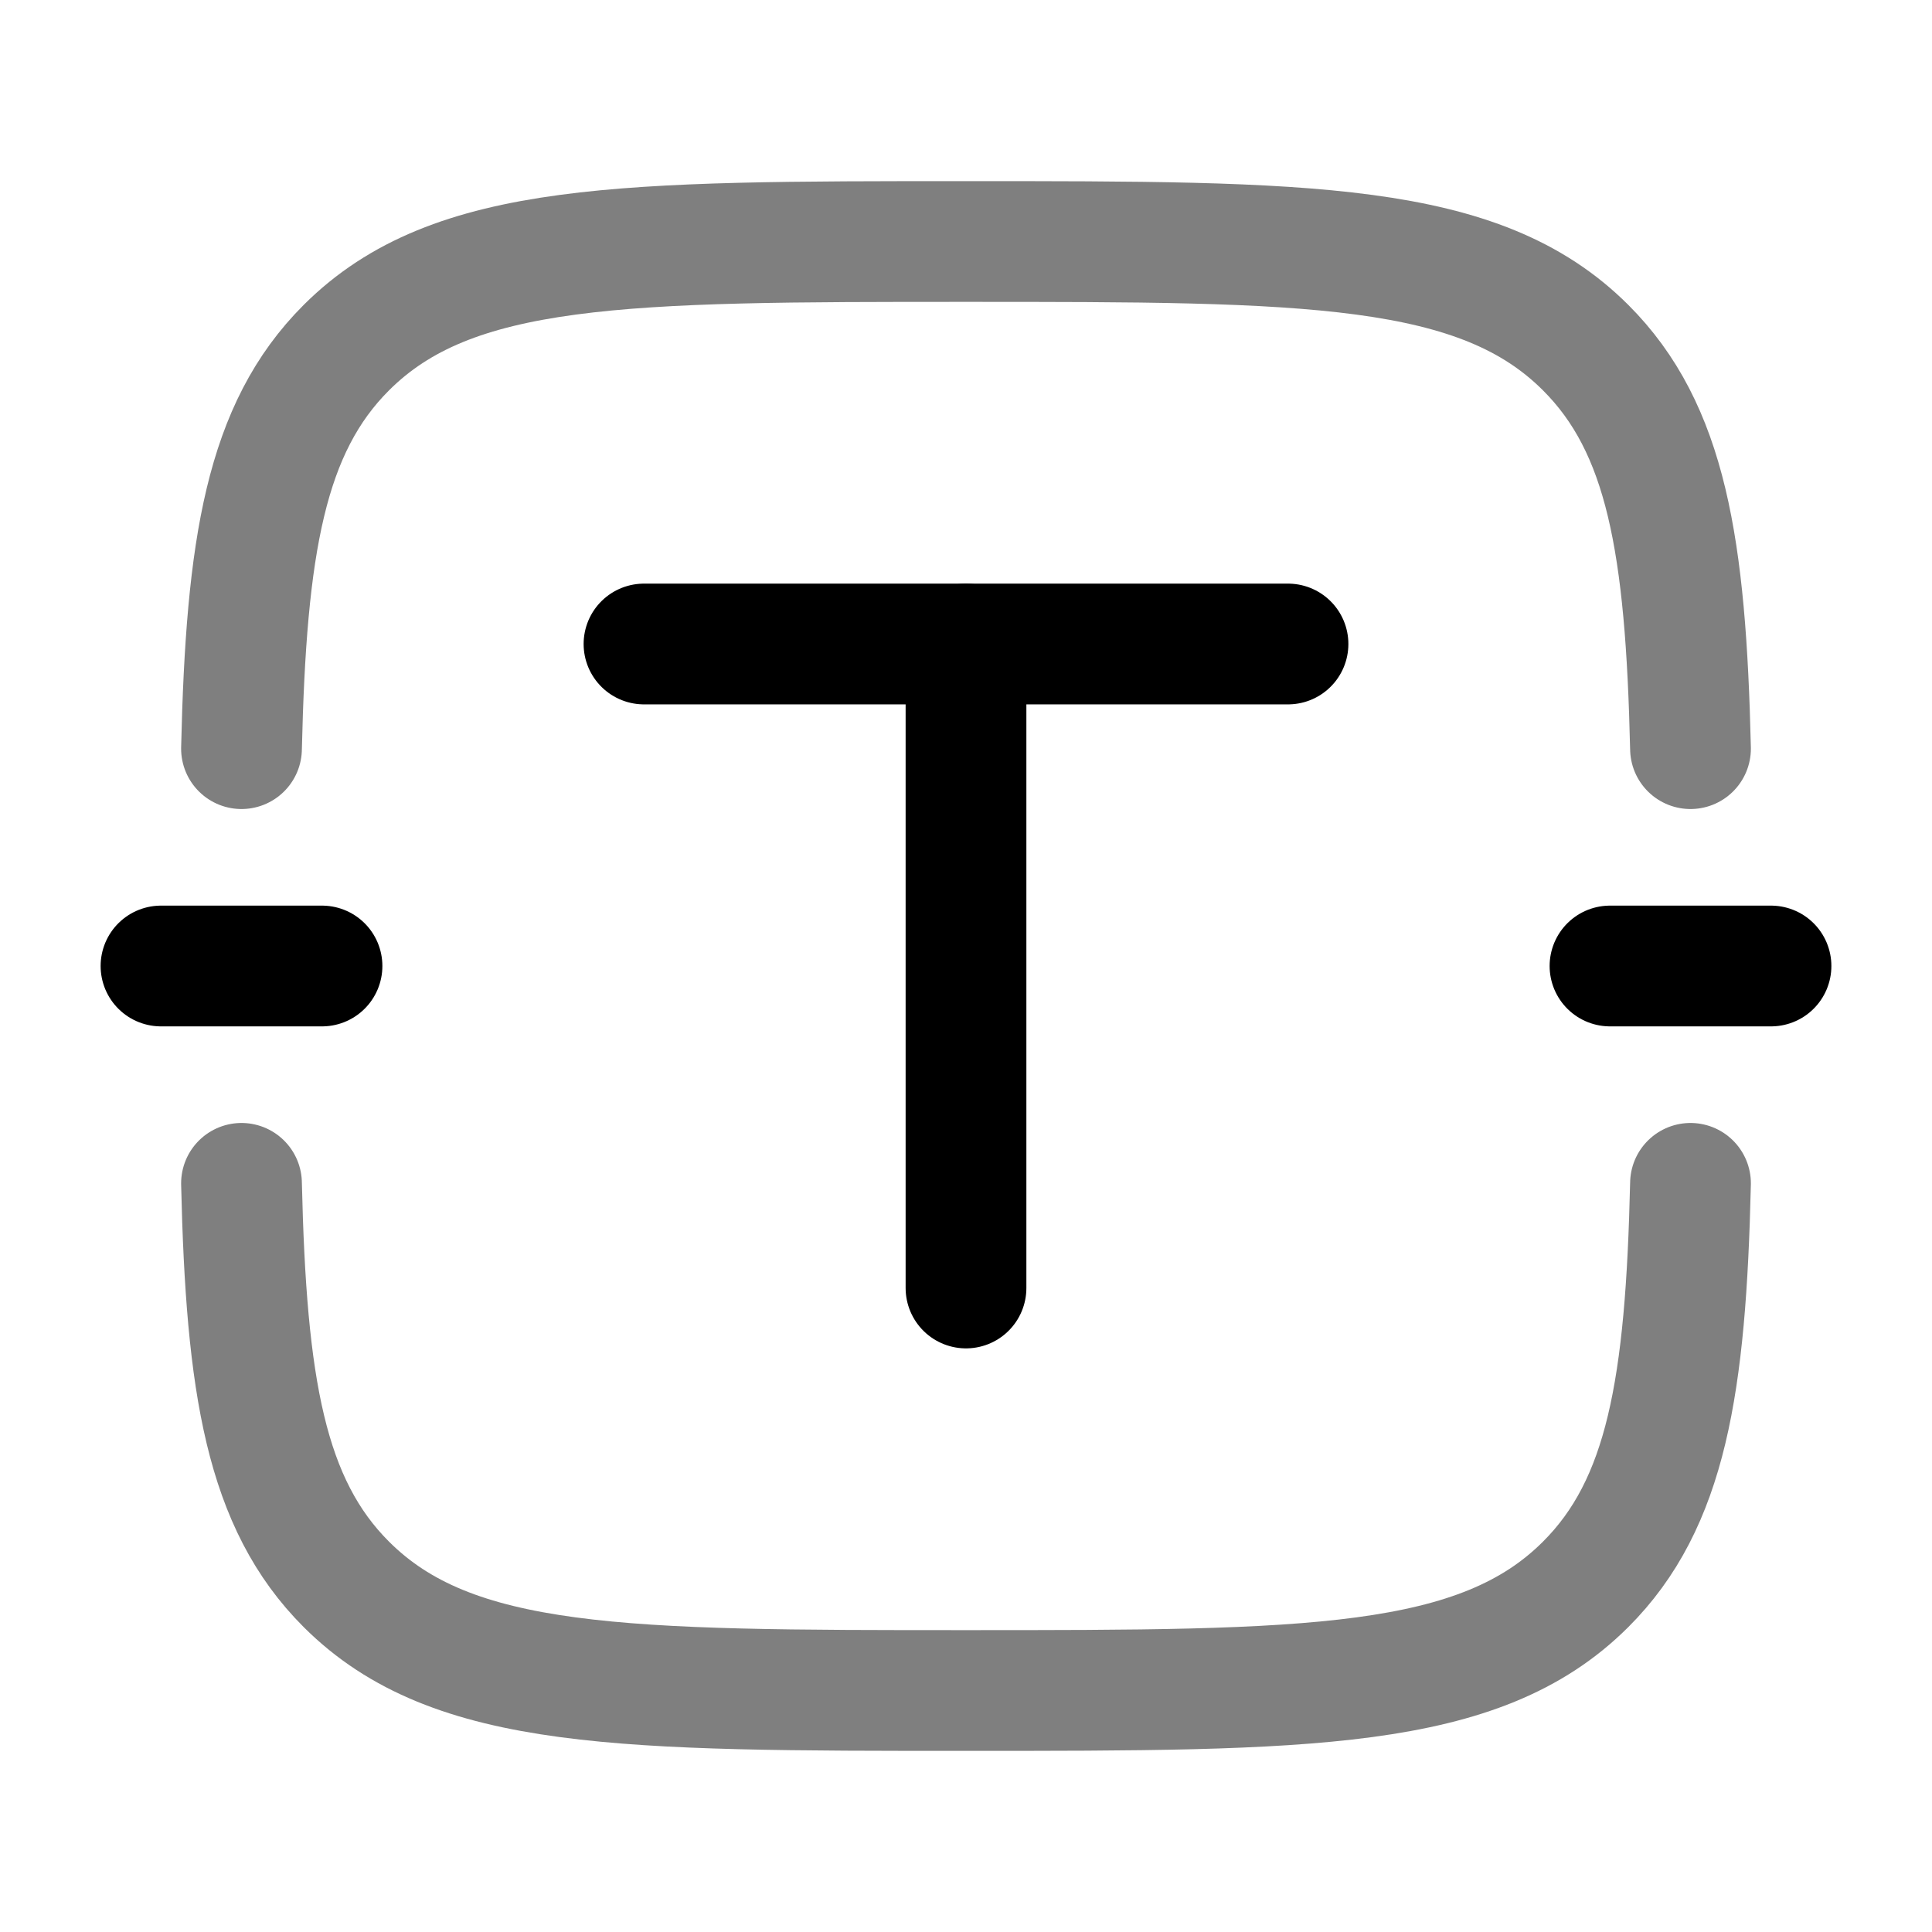 <svg width="24" height="24" viewBox="0 0 24 24" fill="none" xmlns="http://www.w3.org/2000/svg">
<path opacity="0.5" d="M21 9.3C20.942 6.788 20.702 5.321 19.697 4.318C18.377 3 16.251 3 12 3C7.749 3 5.623 3 4.303 4.318C3.298 5.321 3.058 6.788 3 9.3M21 14.7C20.942 17.212 20.702 18.679 19.697 19.682C18.377 21 16.251 21 12 21C7.749 21 5.623 21 4.303 19.682C3.298 18.679 3.058 17.212 3 14.7" stroke="black" stroke-width="1.5" stroke-linecap="round"/>
<path d="M8 8H16" stroke="black" stroke-width="1.5" stroke-linecap="round"/>
<path d="M12 16L12 8" stroke="black" stroke-width="1.5" stroke-linecap="round"/>
<path d="M22 12H20" stroke="black" stroke-width="1.5" stroke-linecap="round"/>
<path d="M4 12H2" stroke="black" stroke-width="1.5" stroke-linecap="round"/>
</svg>
